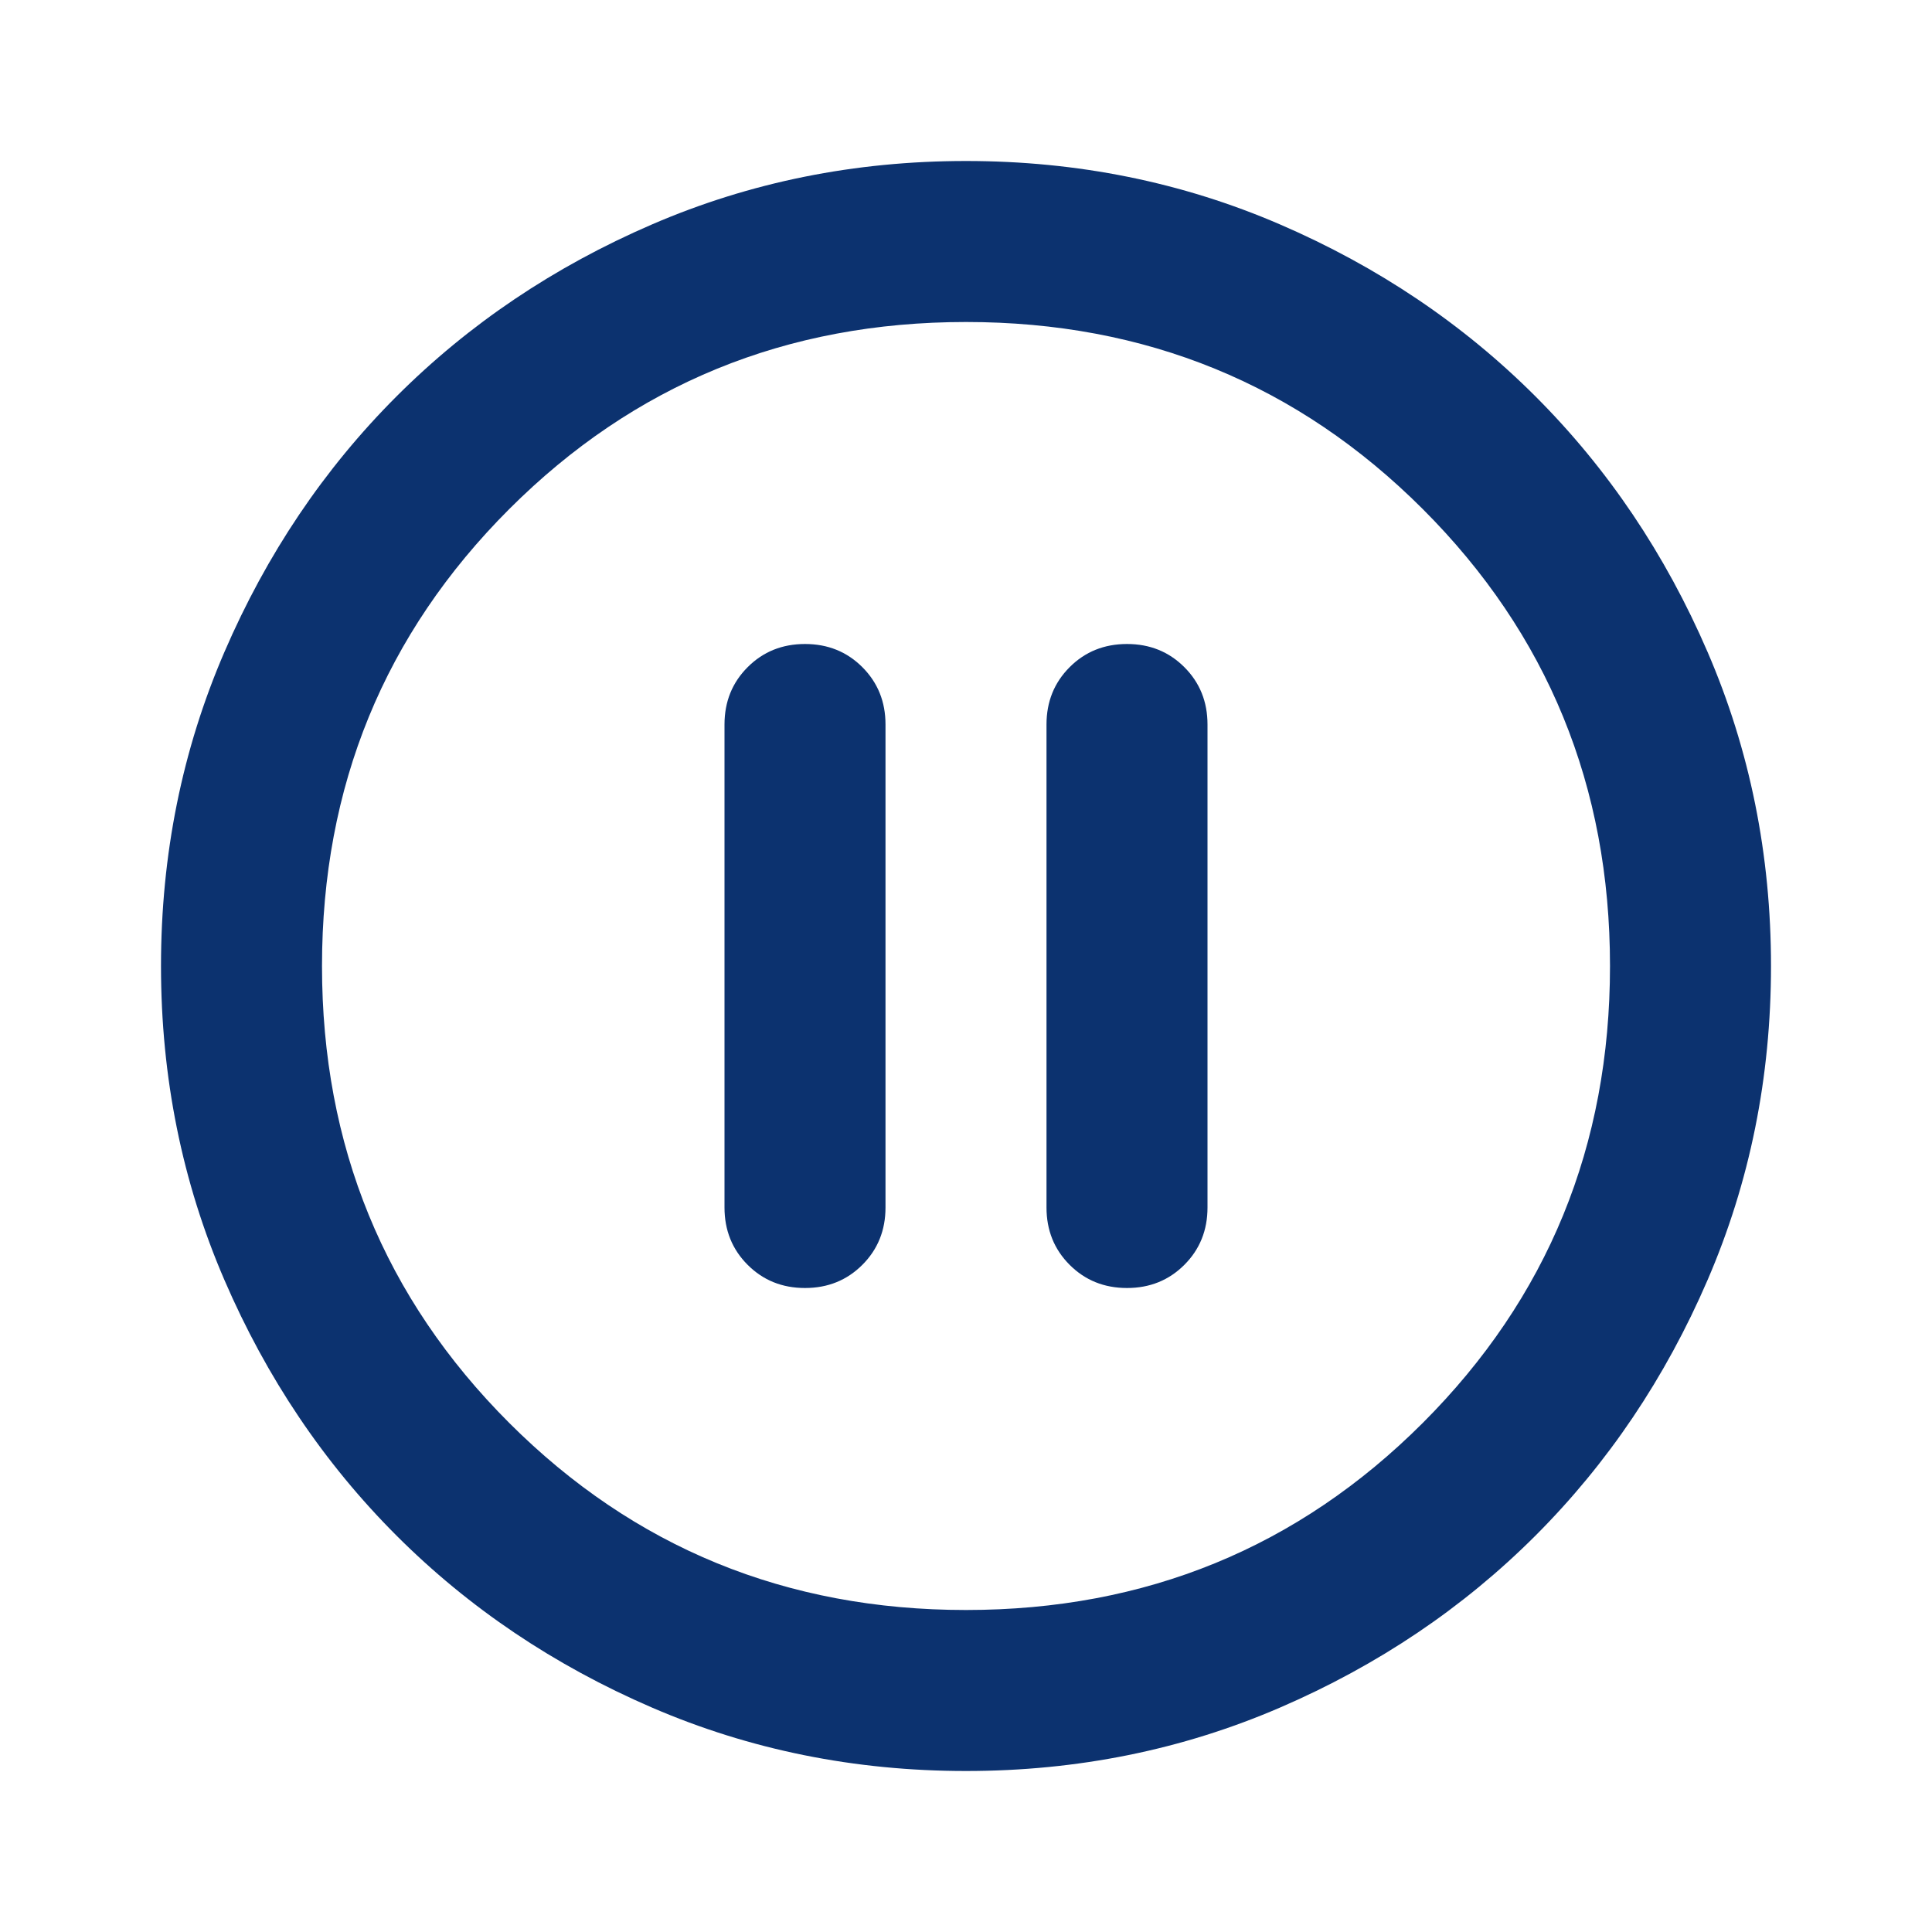 <svg width="69" height="69" viewBox="0 0 69 69" fill="none" xmlns="http://www.w3.org/2000/svg">
<mask id="mask0_155_695" style="mask-type:alpha" maskUnits="userSpaceOnUse" x="0" y="0" width="69" height="69">
<rect width="69" height="69" fill="#D9D9D9"/>
</mask>
<g mask="url(#mask0_155_695)">
<path d="M28.75 46C29.565 46 30.247 45.724 30.798 45.173C31.349 44.622 31.625 43.94 31.625 43.125V25.875C31.625 25.06 31.349 24.378 30.798 23.827C30.247 23.276 29.565 23 28.75 23C27.935 23 27.253 23.276 26.702 23.827C26.151 24.378 25.875 25.06 25.875 25.875V43.125C25.875 43.94 26.151 44.622 26.702 45.173C27.253 45.724 27.935 46 28.75 46ZM40.25 46C41.065 46 41.747 45.724 42.298 45.173C42.849 44.622 43.125 43.94 43.125 43.125V25.875C43.125 25.06 42.849 24.378 42.298 23.827C41.747 23.276 41.065 23 40.25 23C39.435 23 38.753 23.276 38.202 23.827C37.651 24.378 37.375 25.06 37.375 25.875V43.125C37.375 43.94 37.651 44.622 38.202 45.173C38.753 45.724 39.435 46 40.25 46ZM34.5 63.25C30.523 63.25 26.785 62.495 23.288 60.986C19.79 59.477 16.747 57.428 14.159 54.841C11.572 52.253 9.523 49.21 8.014 45.712C6.505 42.215 5.75 38.477 5.75 34.5C5.75 30.523 6.505 26.785 8.014 23.288C9.523 19.79 11.572 16.747 14.159 14.159C16.747 11.572 19.79 9.523 23.288 8.014C26.785 6.505 30.523 5.75 34.5 5.75C38.477 5.75 42.215 6.505 45.712 8.014C49.21 9.523 52.253 11.572 54.841 14.159C57.428 16.747 59.477 19.79 60.986 23.288C62.495 26.785 63.25 30.523 63.25 34.5C63.25 38.477 62.495 42.215 60.986 45.712C59.477 49.21 57.428 52.253 54.841 54.841C52.253 57.428 49.21 59.477 45.712 60.986C42.215 62.495 38.477 63.25 34.5 63.25ZM34.5 57.5C40.921 57.5 46.359 55.272 50.816 50.816C55.272 46.359 57.5 40.921 57.5 34.5C57.5 28.079 55.272 22.641 50.816 18.184C46.359 13.728 40.921 11.5 34.5 11.5C28.079 11.5 22.641 13.728 18.184 18.184C13.728 22.641 11.5 28.079 11.5 34.5C11.5 40.921 13.728 46.359 18.184 50.816C22.641 55.272 28.079 57.5 34.5 57.5Z" fill="#0C326F"/>
</g>
</svg>

